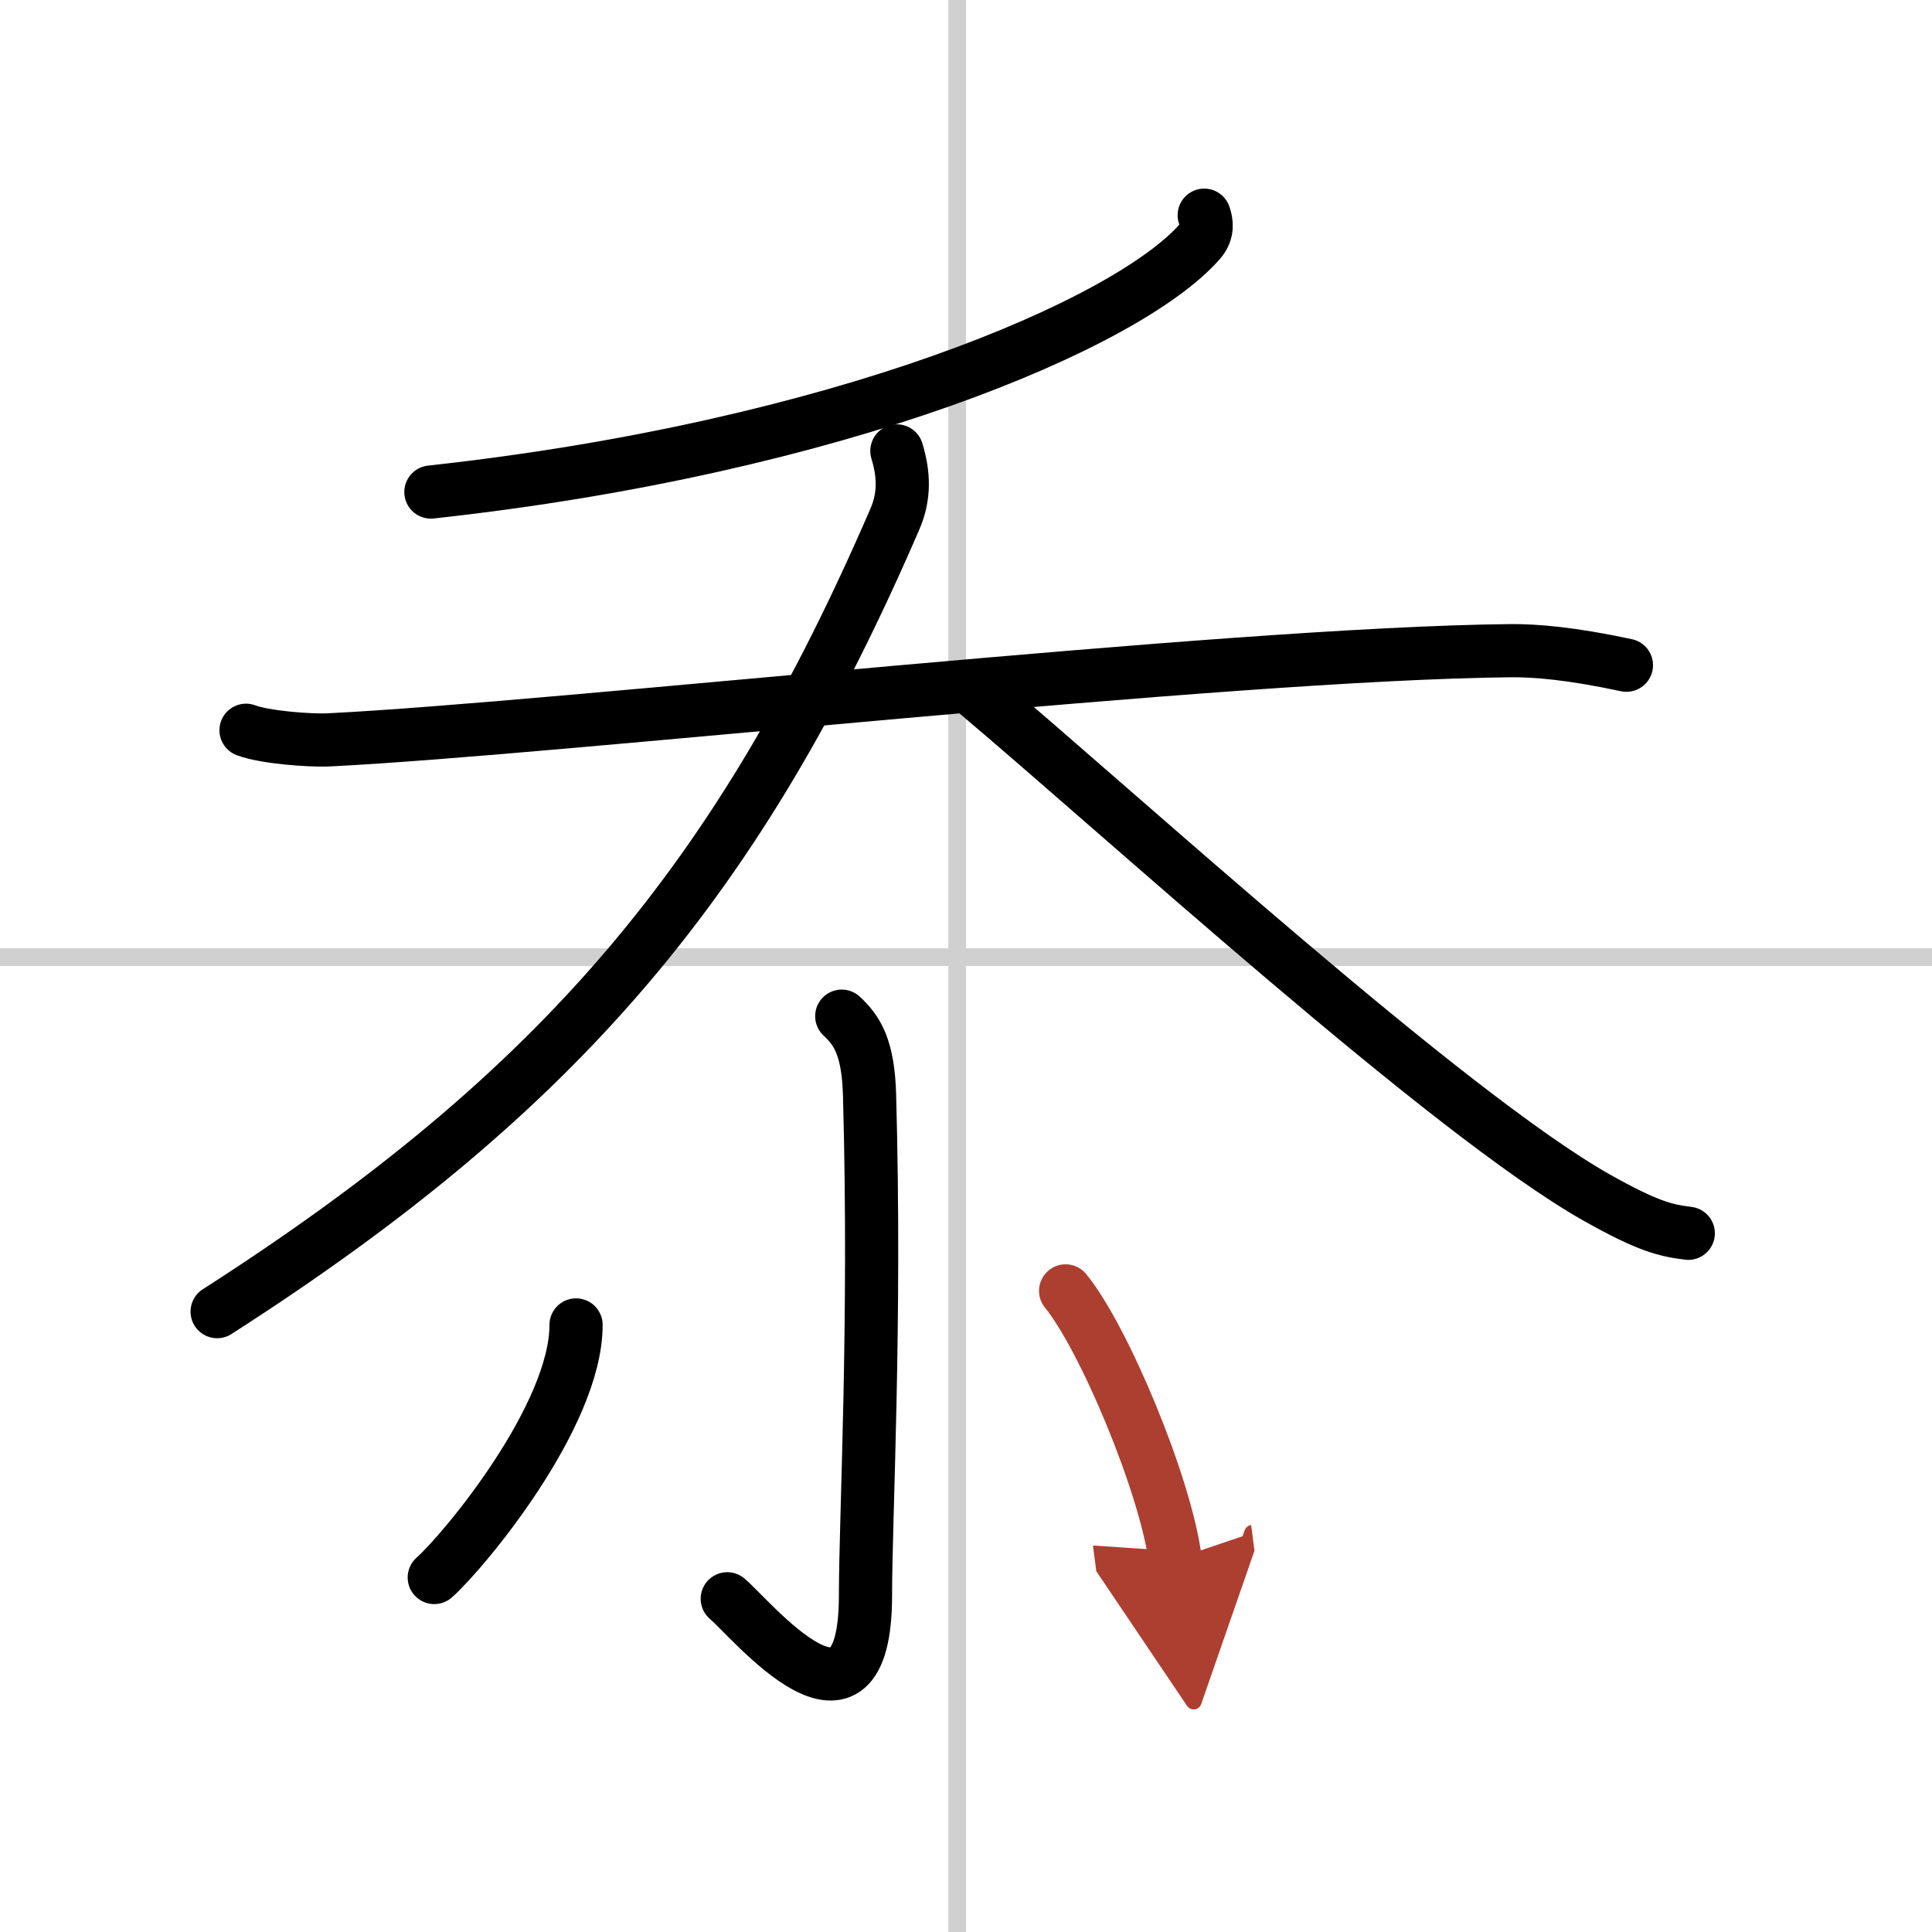 <svg width="400" height="400" viewBox="0 0 109 109" xmlns="http://www.w3.org/2000/svg"><defs><marker id="a" markerWidth="4" orient="auto" refX="1" refY="5" viewBox="0 0 10 10"><polyline points="0 0 10 5 0 10 1 5" fill="#ad3f31" stroke="#ad3f31"/></marker></defs><g fill="none" stroke="#000" stroke-linecap="round" stroke-linejoin="round" stroke-width="3"><rect width="100%" height="100%" fill="#fff" stroke="#fff"/><line x1="54" x2="54" y2="109" stroke="#d0d0d0" stroke-width="1"/><line x2="109" y1="54" y2="54" stroke="#d0d0d0" stroke-width="1"/><path d="m67.94 12.14c0.13 0.37 0.24 0.93-0.24 1.48-4.07 4.66-20.35 11.62-43.39 14.14"/><path d="m13.88 41.2c1.01 0.39 3.6 0.6 4.71 0.54 12.9-0.64 50.47-4.87 66.65-5.03 1.4-0.01 3.39 0.15 6.52 0.82"/><path d="M50.6,25.44c0.4,1.31,0.45,2.54-0.11,3.84C41.75,49.5,31.75,61.5,12.25,74"/><path d="m55 39.02c8.42 7.09 26.68 23.8 35.09 28.55 2.86 1.61 3.86 1.85 5.16 2.01"/><path d="m47.49 57.33c0.88 0.82 1.5 1.78 1.57 4.5 0.36 13.04-0.23 23.71-0.23 28.15 0 9.31-6.46 1.34-7.8 0.22"/><path d="m32.5 74.75c0 5.16-6.34 12.78-8 14.25"/><path d="m60.12 72.83c2.18 2.67 5.64 10.98 6.18 15.13" marker-end="url(#a)" stroke="#ad3f31"/></g></svg>
